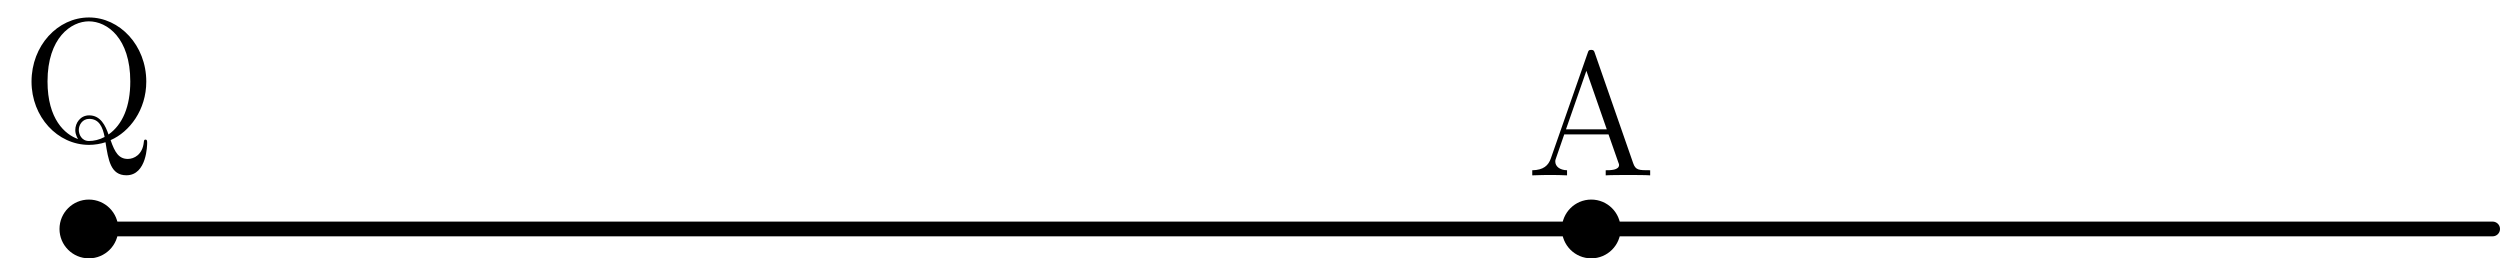 <?xml version='1.0' encoding='ISO-8859-1'?>
<!DOCTYPE svg PUBLIC "-//W3C//DTD SVG 1.1//EN" "http://www.w3.org/Graphics/SVG/1.1/DTD/svg11.dtd">
<!-- This file was generated by dvisvgm 1.0.11 () -->
<!-- Tue Apr 13 12:55:57 2021 -->
<svg height='17.642pt' version='1.1' viewBox='56.621 54.06 170.716 17.642' width='170.716pt' xmlns='http://www.w3.org/2000/svg' xmlns:xlink='http://www.w3.org/1999/xlink'>
<defs>
<path d='M4.644 -8.352C4.596 -8.496 4.572 -8.568 4.404 -8.568S4.212 -8.532 4.152 -8.34L1.644 -1.164C1.476 -0.672 1.14 -0.36 0.372 -0.348V0C1.104 -0.024 1.128 -0.024 1.524 -0.024C1.86 -0.024 2.436 -0.024 2.748 0V-0.348C2.244 -0.36 1.944 -0.612 1.944 -0.948C1.944 -1.02 1.944 -1.044 2.004 -1.2L2.556 -2.796H5.58L6.24 -0.912C6.3 -0.768 6.3 -0.744 6.3 -0.708C6.3 -0.348 5.688 -0.348 5.388 -0.348V0C5.664 -0.024 6.612 -0.024 6.948 -0.024S8.148 -0.024 8.424 0V-0.348C7.644 -0.348 7.428 -0.348 7.26 -0.84L4.644 -8.352ZM4.068 -7.14L5.46 -3.144H2.676L4.068 -7.14Z' id='g0-65'/>
<path d='M6.048 -0.072C7.344 -0.636 8.484 -2.136 8.484 -4.068C8.484 -6.552 6.66 -8.448 4.572 -8.448C2.436 -8.448 0.648 -6.528 0.648 -4.068C0.648 -1.656 2.424 0.252 4.572 0.252C4.968 0.252 5.376 0.18 5.7 0.072C5.892 1.296 6.048 2.328 7.128 2.328C8.532 2.328 8.544 0.228 8.544 0.12C8.544 0 8.544 -0.108 8.424 -0.108C8.328 -0.108 8.328 -0.024 8.316 0.06C8.232 0.924 7.644 1.212 7.224 1.212C6.612 1.212 6.336 0.768 6.048 -0.072ZM3.828 -0.144C2.94 -0.456 1.74 -1.488 1.74 -4.08C1.74 -7.068 3.36 -8.184 4.56 -8.184C5.82 -8.184 7.392 -7.032 7.392 -4.08C7.392 -2.364 6.864 -1.128 5.904 -0.456C5.7 -1.056 5.364 -1.764 4.584 -1.764C3.984 -1.764 3.636 -1.248 3.636 -0.756C3.636 -0.432 3.804 -0.18 3.828 -0.144ZM5.64 -0.288C5.28 -0.096 4.896 -0.012 4.572 -0.012C4.056 -0.012 3.876 -0.48 3.876 -0.768C3.876 -1.116 4.128 -1.524 4.584 -1.524C5.268 -1.524 5.508 -0.96 5.64 -0.288Z' id='g0-81'/>
</defs>
<g id='page1'>
<g transform='matrix(1 0 0 1 62.691 69.695)'>
<path d='M 0 0L 164.144 0' fill='none' stroke='#000000' stroke-linecap='round' stroke-linejoin='round' stroke-miterlimit='10.037' stroke-width='1.004'/>
</g>
<g transform='matrix(1 0 0 1 62.691 69.695)'>
<circle cx='0' cy='-0' r='2.007' fill='#000000'/>
</g><use x='58.126' xlink:href='#g0-81' y='63.701'/>

<g transform='matrix(1 0 0 1 62.691 69.695)'>
<circle cx='102.59' cy='-0' r='2.007' fill='#000000'/>
</g><use x='160.881' xlink:href='#g0-65' y='66.034'/>
</g>
</svg>
